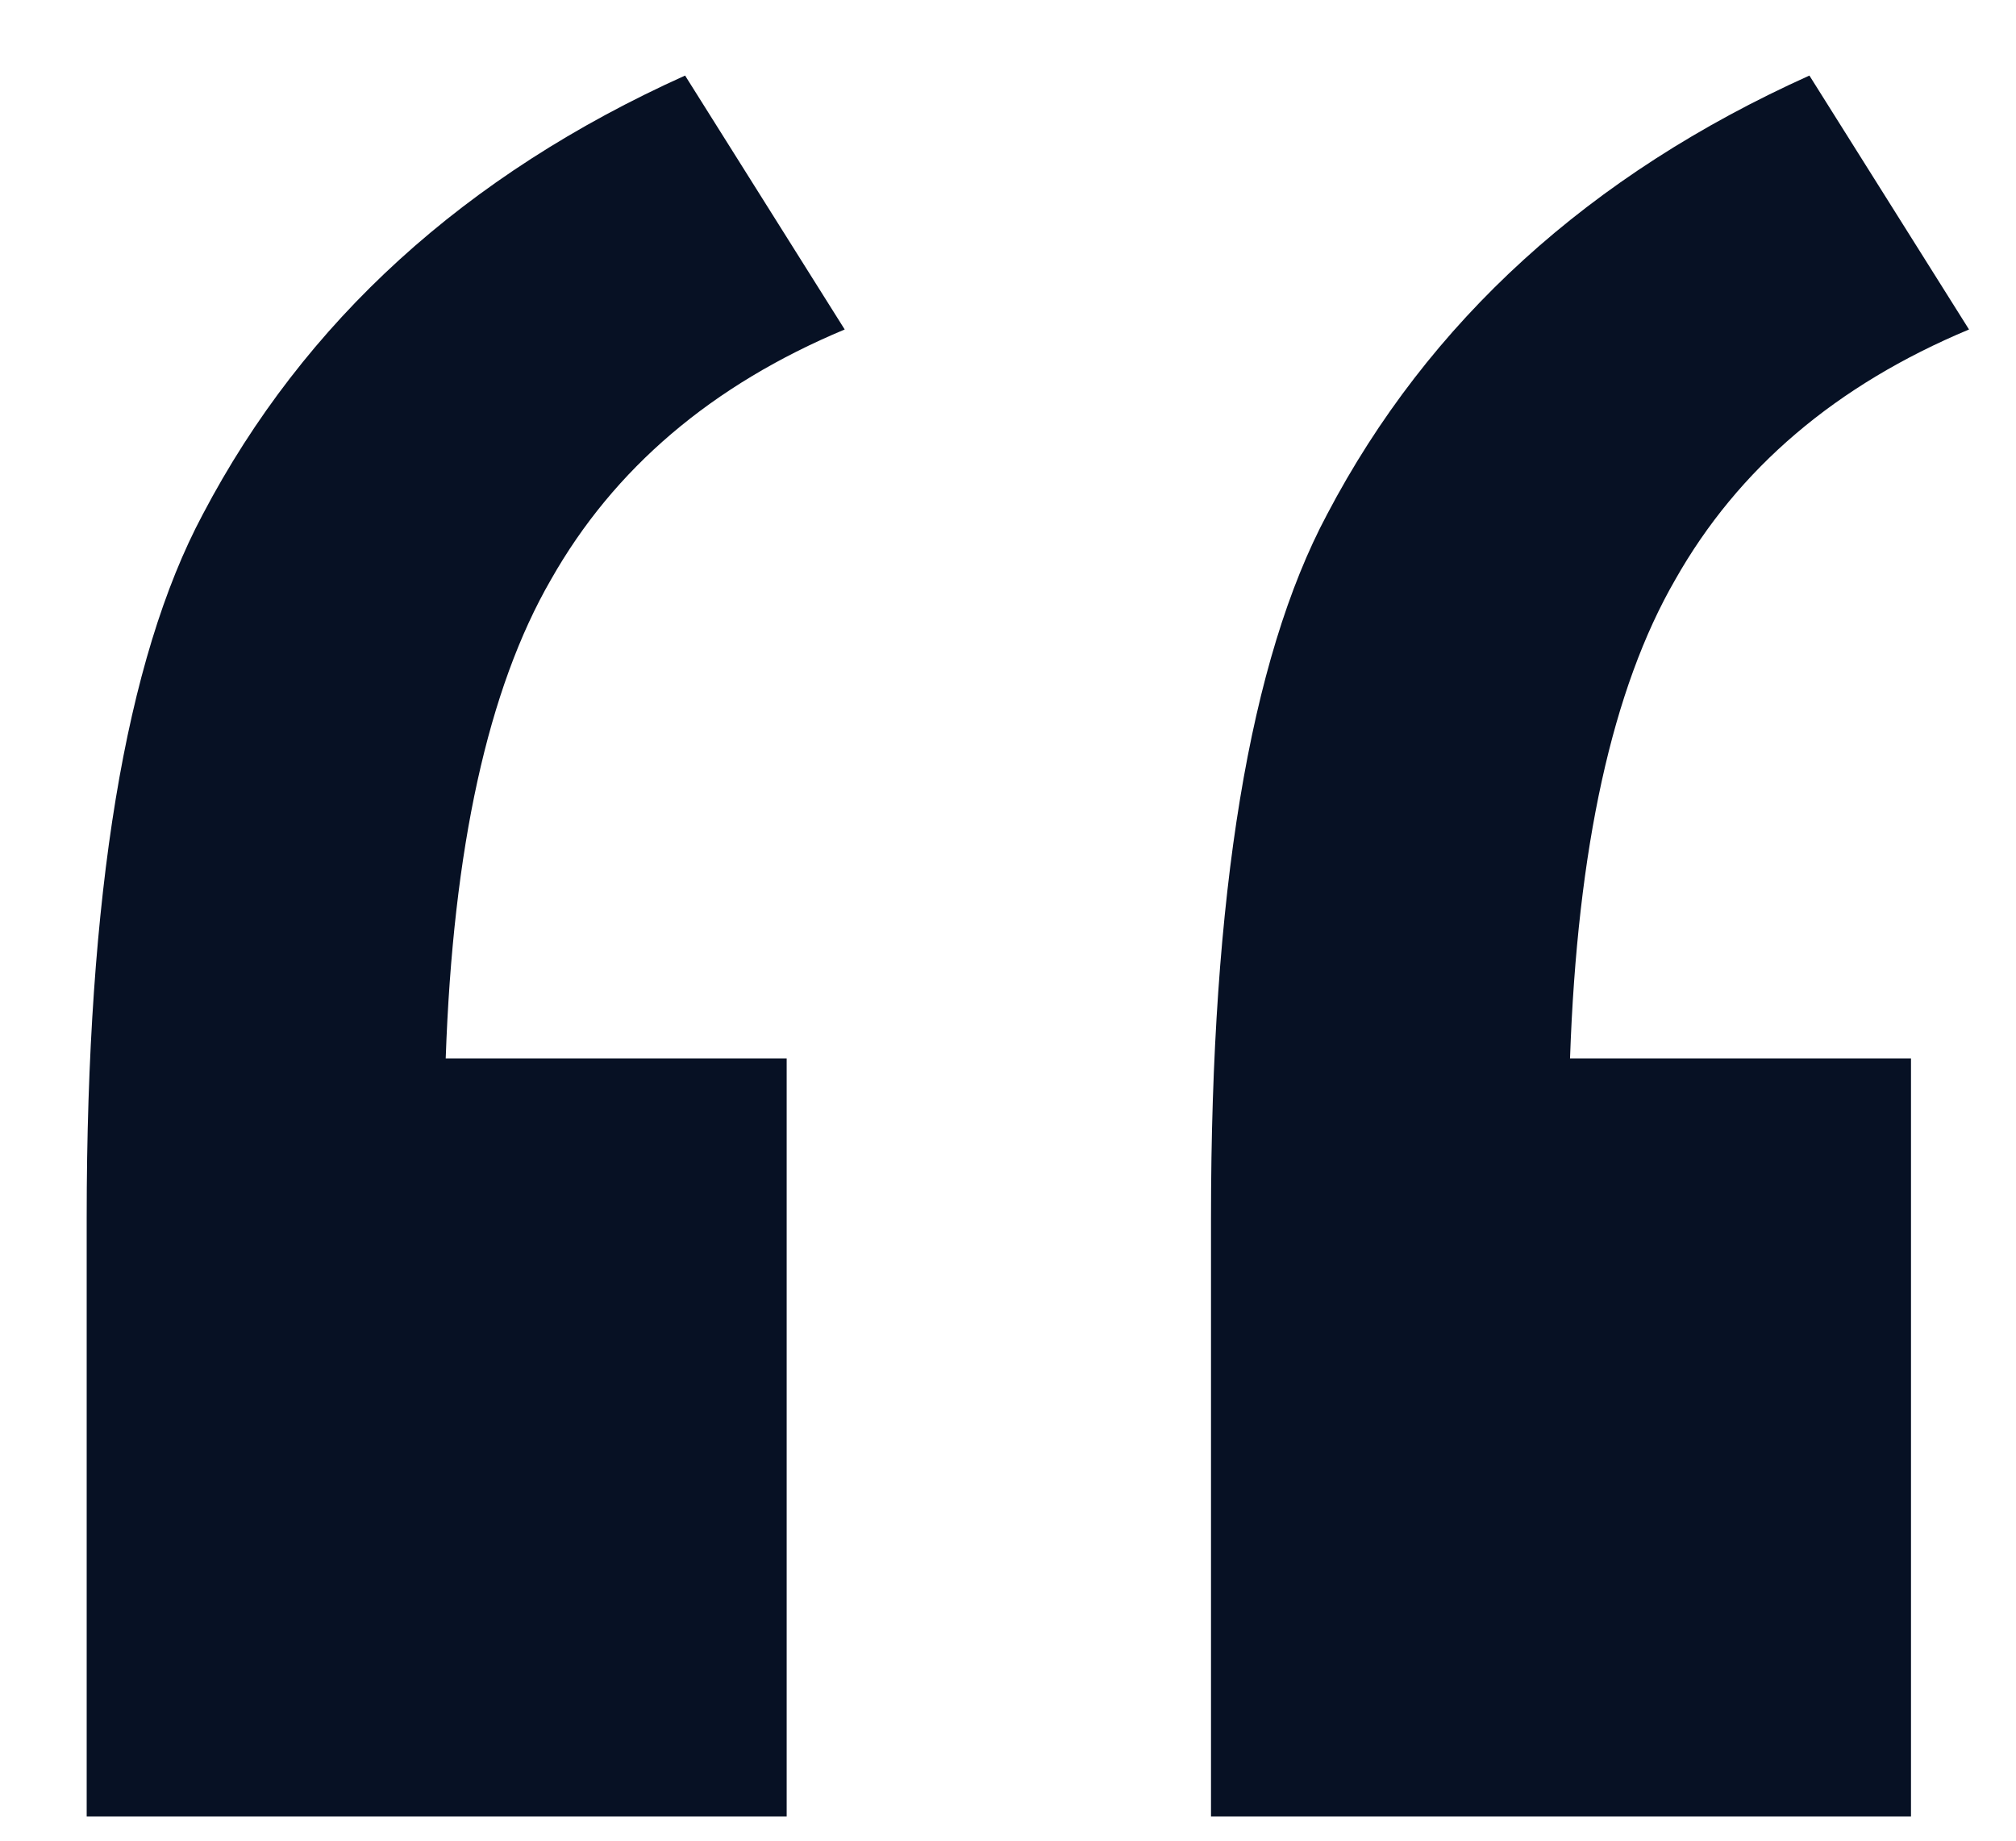 <svg width="23" height="21" viewBox="0 0 23 21" fill="none" xmlns="http://www.w3.org/2000/svg">
<path d="M8.975 12.075V20.723H0.989V13.896C0.989 10.2 1.43 7.524 2.313 5.869C3.472 3.662 5.306 1.993 7.816 0.862L9.637 3.759C8.12 4.393 7.003 5.345 6.285 6.614C5.568 7.855 5.168 9.675 5.085 12.075H8.975ZM21.802 12.075V20.723H13.816V13.896C13.816 10.2 14.257 7.524 15.14 5.869C16.299 3.662 18.133 1.993 20.643 0.862L22.464 3.759C20.947 4.393 19.829 5.345 19.112 6.614C18.395 7.855 17.995 9.675 17.912 12.075H21.802Z" fill="#071124"/>
</svg>
